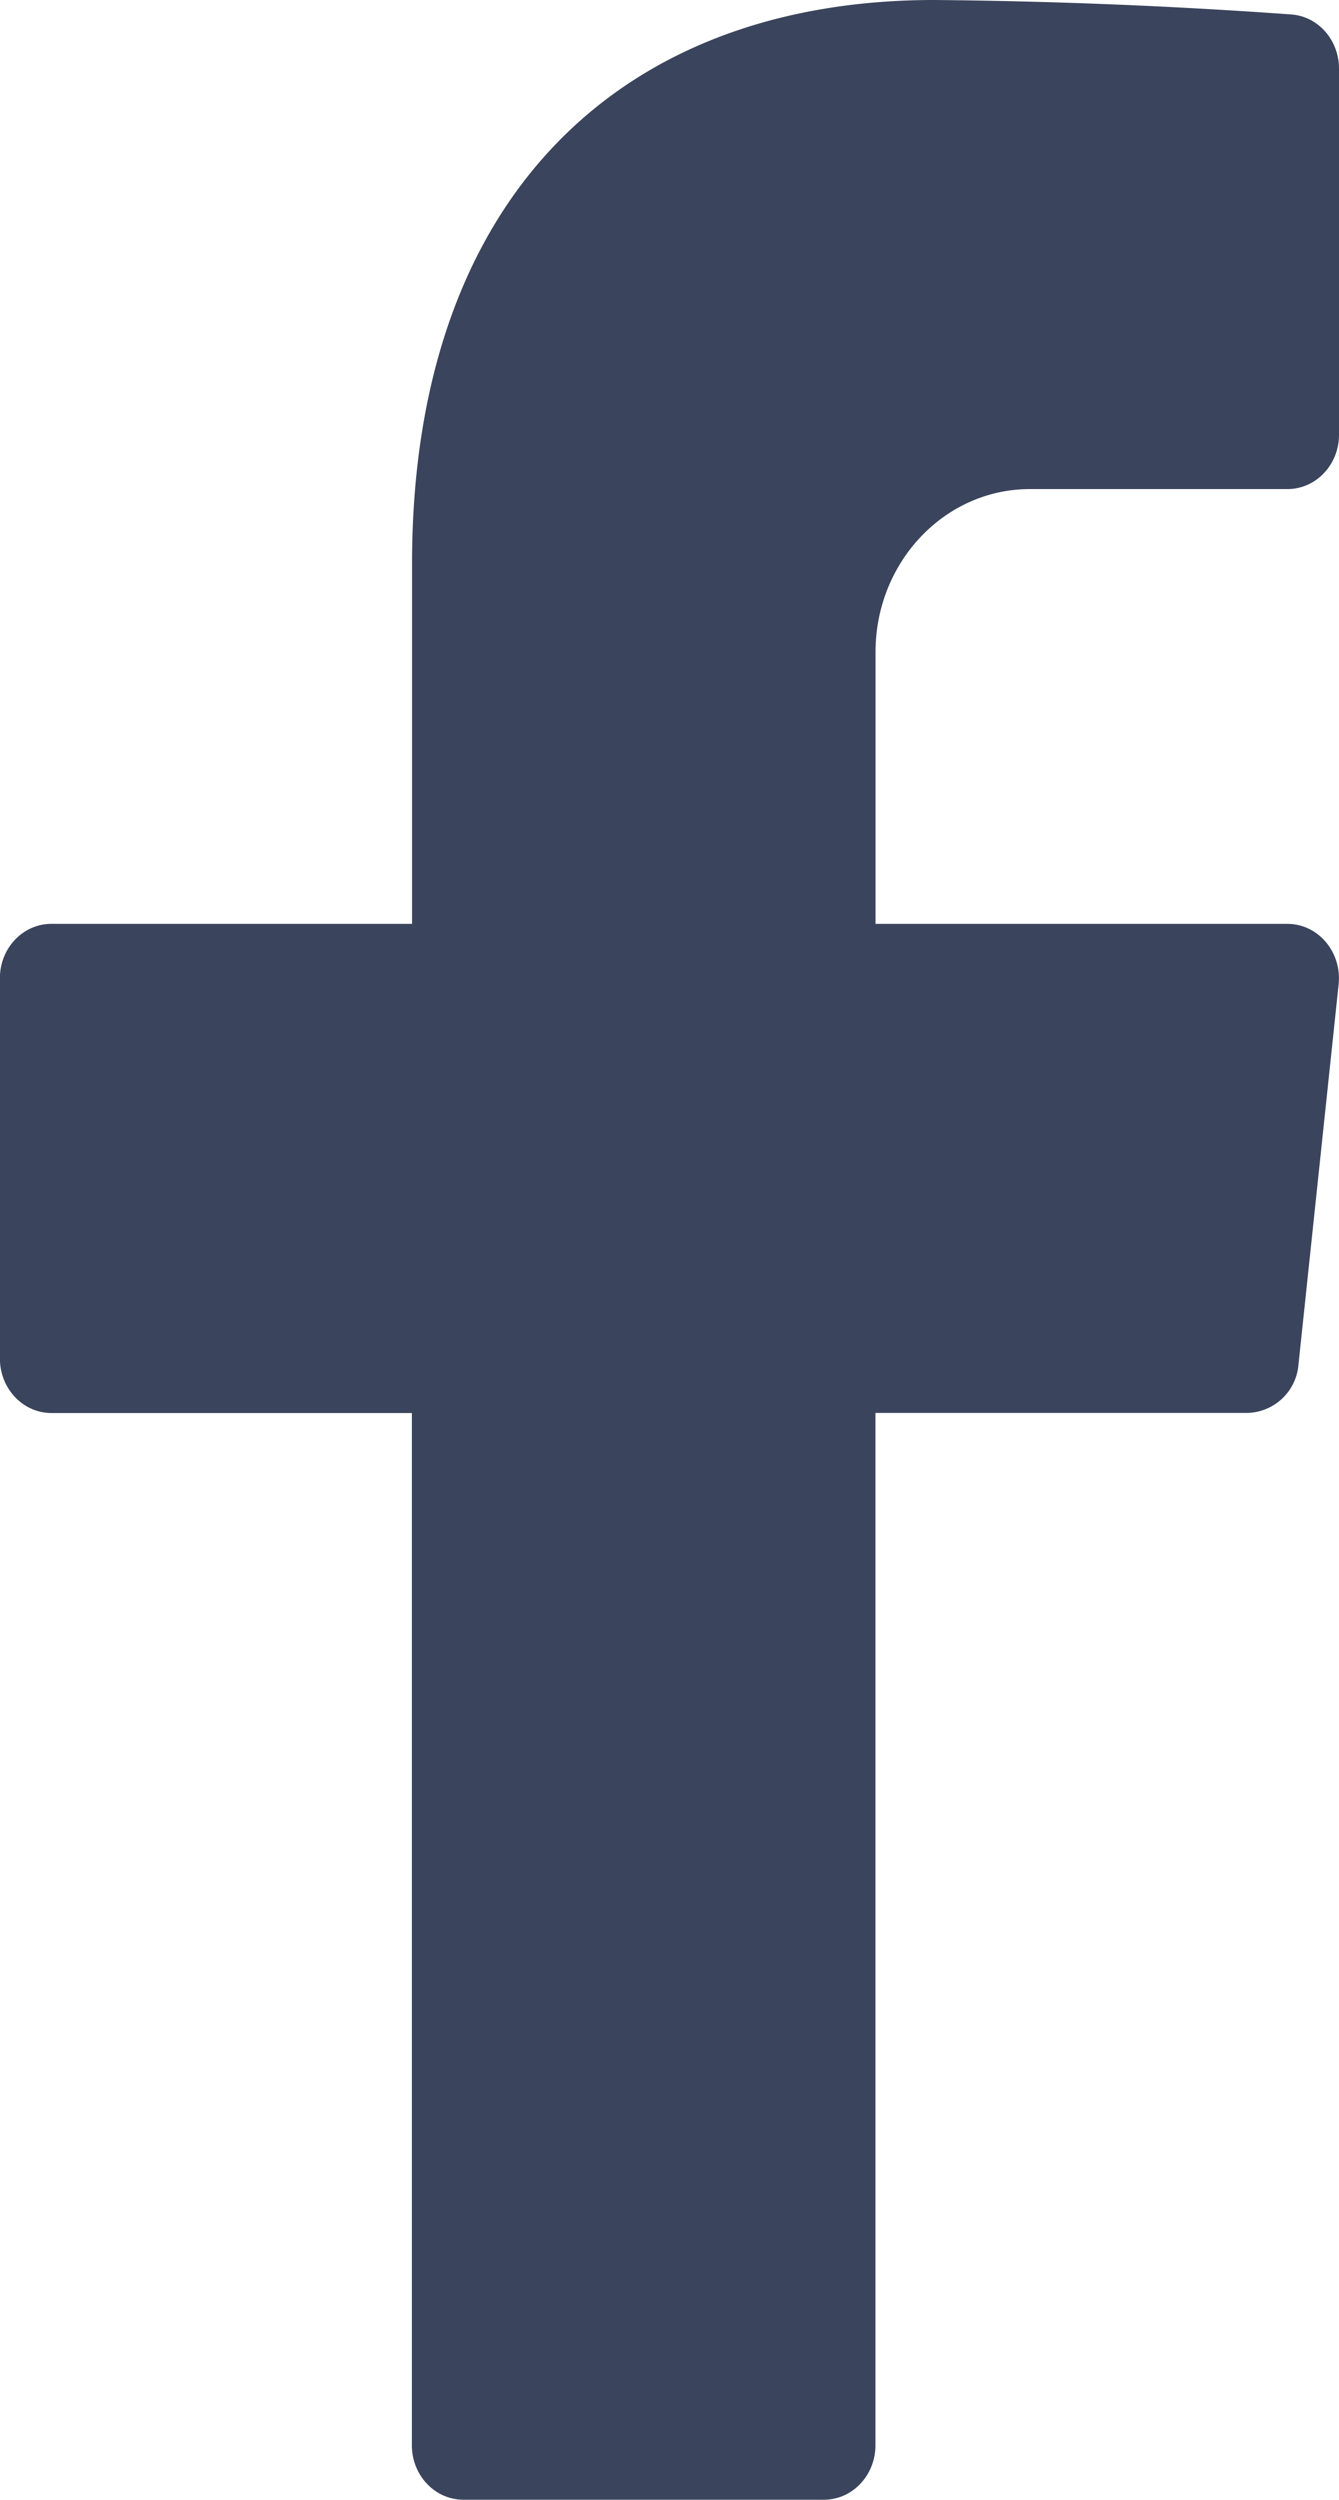 <svg xmlns="http://www.w3.org/2000/svg" width="15" height="28" fill="none"><path fill="#3A445C" d="M11.538 5.478h2.885c.318 0 .577-.272.577-.608V.769c0-.32-.233-.585-.534-.607a63.507 63.507 0 0 0-4-.162c-3.543 0-5.85 2.24-5.85 6.311v4.037H.575c-.318 0-.576.272-.576.608v4.261c0 .336.258.61.577.61h4.038V27.39c0 .336.259.609.577.609h4.039c.318 0 .577-.273.577-.609V15.826h4.166a.589.589 0 0 0 .573-.542l.45-4.26c.037-.36-.23-.676-.574-.676H9.808V7.304c0-1.008.774-1.826 1.73-1.826Z"/></svg>